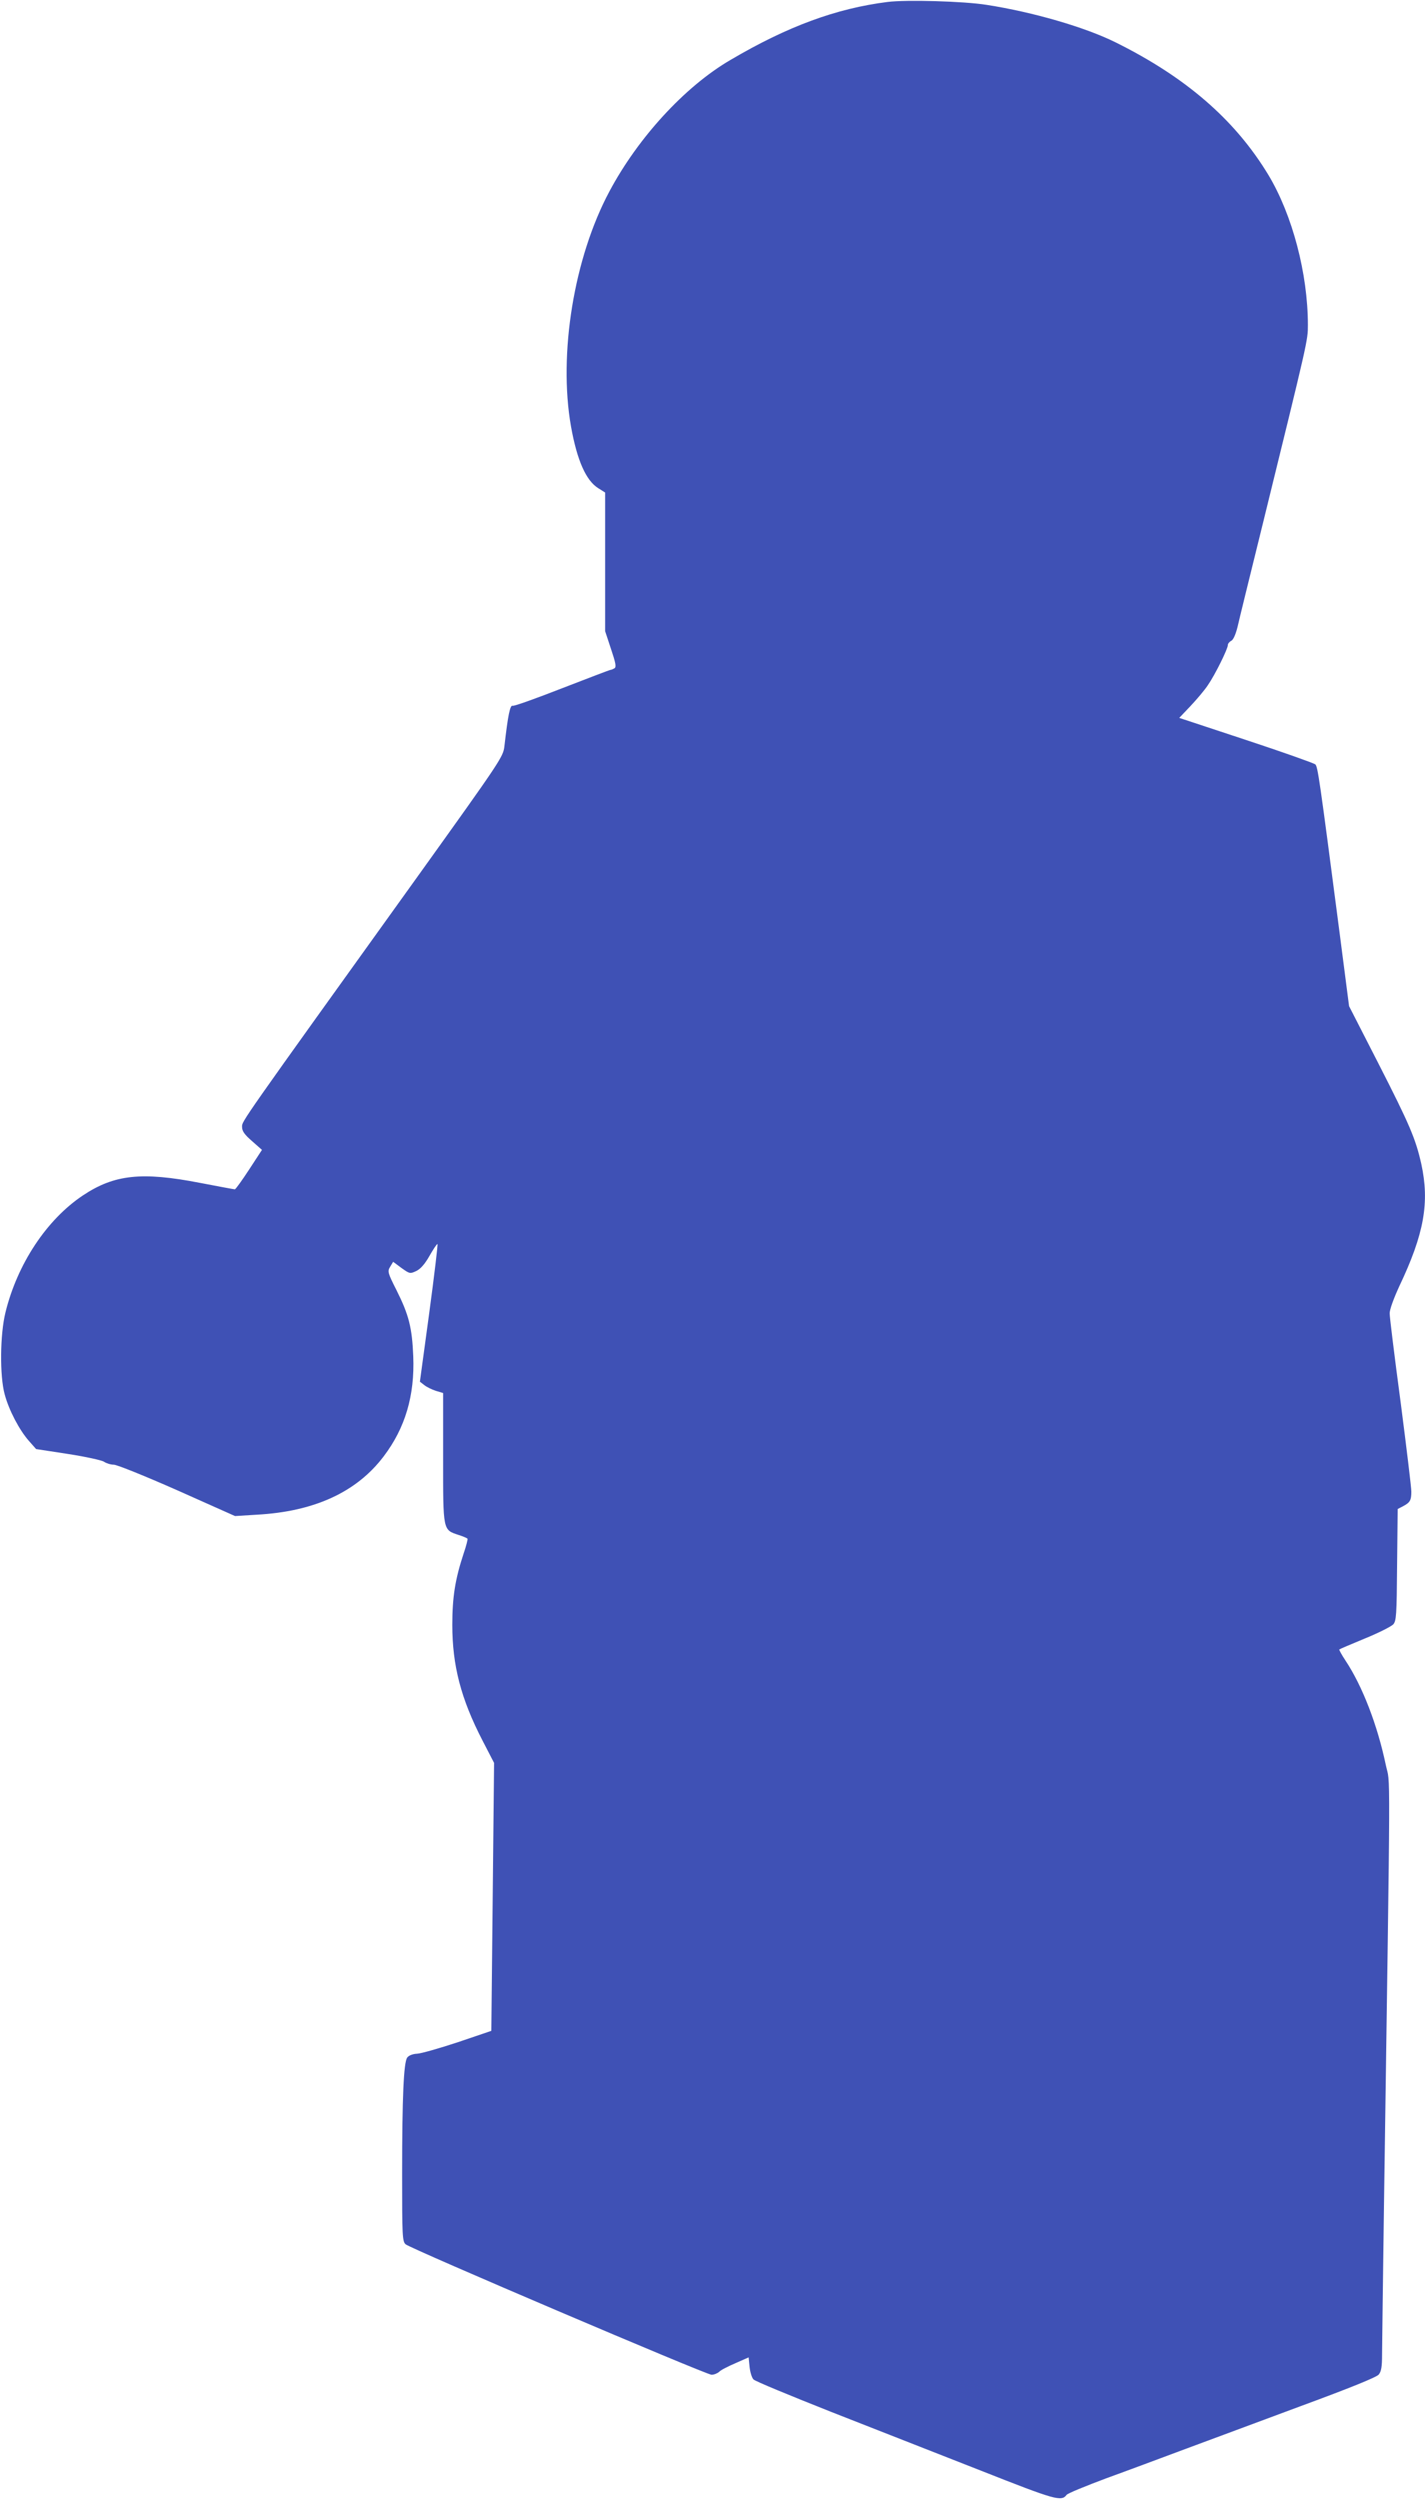 <?xml version="1.0" standalone="no"?>
<!DOCTYPE svg PUBLIC "-//W3C//DTD SVG 20010904//EN"
 "http://www.w3.org/TR/2001/REC-SVG-20010904/DTD/svg10.dtd">
<svg version="1.0" xmlns="http://www.w3.org/2000/svg"
 width="730pt" height="1280pt" viewBox="0 0 730 1280"
 preserveAspectRatio="xMidYMid meet">
<g transform="translate(0,1280) scale(0.1,-0.1)"
fill="#3f51b5" stroke="none">
<path d="M4547 12790 c-263 -33 -513 -125 -805 -297 -232 -135 -473 -397 -620
-673 -182 -340 -262 -833 -197 -1203 31 -174 77 -278 140 -317 l35 -22 0 -355
0 -355 30 -91 c24 -71 28 -92 18 -99 -7 -4 -16 -8 -20 -8 -4 0 -116 -43 -248
-94 -133 -52 -247 -93 -254 -90 -13 5 -24 -49 -42 -207 -6 -54 -18 -72 -436
-655 -930 -1295 -908 -1264 -908 -1294 0 -22 12 -39 51 -73 l51 -45 -66 -101
c-36 -55 -69 -101 -73 -101 -4 0 -84 15 -178 33 -299 58 -439 43 -600 -64
-186 -124 -336 -351 -397 -599 -28 -114 -30 -325 -4 -420 22 -82 75 -182 123
-237 l38 -43 163 -25 c90 -14 173 -32 185 -40 12 -8 34 -15 50 -15 16 0 162
-59 325 -131 l296 -132 112 7 c295 16 511 116 649 298 111 146 160 312 152
513 -6 146 -22 211 -85 337 -46 91 -48 98 -33 122 l15 25 43 -32 c42 -30 44
-30 76 -15 21 10 44 36 67 77 19 33 37 61 41 61 3 0 -16 -159 -42 -352 l-48
-353 22 -17 c12 -10 39 -23 60 -30 l37 -11 0 -332 c0 -376 -2 -368 80 -395 22
-7 43 -16 45 -19 2 -3 -7 -38 -20 -76 -43 -130 -58 -222 -58 -365 0 -208 44
-378 154 -591 l60 -116 -7 -686 -7 -686 -171 -58 c-94 -31 -188 -58 -209 -59
-23 -1 -43 -9 -51 -20 -18 -25 -26 -199 -26 -599 0 -313 1 -343 18 -357 26
-23 1540 -668 1567 -668 13 0 30 7 39 15 8 9 46 28 83 44 l68 30 5 -50 c3 -27
12 -55 20 -63 8 -9 188 -83 400 -167 212 -83 556 -218 765 -300 385 -152 412
-159 439 -124 6 8 97 45 201 84 105 38 287 106 405 150 118 44 386 143 595
221 250 92 386 147 398 161 13 16 17 40 17 103 0 44 5 394 10 776 34 2365 33
2129 9 2243 -42 201 -119 403 -207 535 -19 29 -33 54 -31 56 2 2 61 27 131 56
69 28 134 61 145 72 16 18 18 44 20 305 l3 286 27 14 c36 19 43 30 43 75 0 21
-25 227 -55 459 -31 231 -56 435 -56 453 -1 18 20 76 49 139 128 269 156 430
113 627 -29 129 -59 200 -221 517 l-149 291 -51 394 c-101 775 -109 831 -122
844 -7 6 -167 63 -355 125 l-342 113 58 61 c31 33 72 81 89 107 36 52 102 185
102 205 0 7 8 17 18 22 10 5 22 33 31 68 7 32 67 276 133 543 229 932 228 926
228 1006 0 262 -79 562 -201 766 -170 282 -421 501 -784 681 -157 78 -423 155
-660 192 -119 19 -413 27 -508 15z"/>
</g>
</svg>
